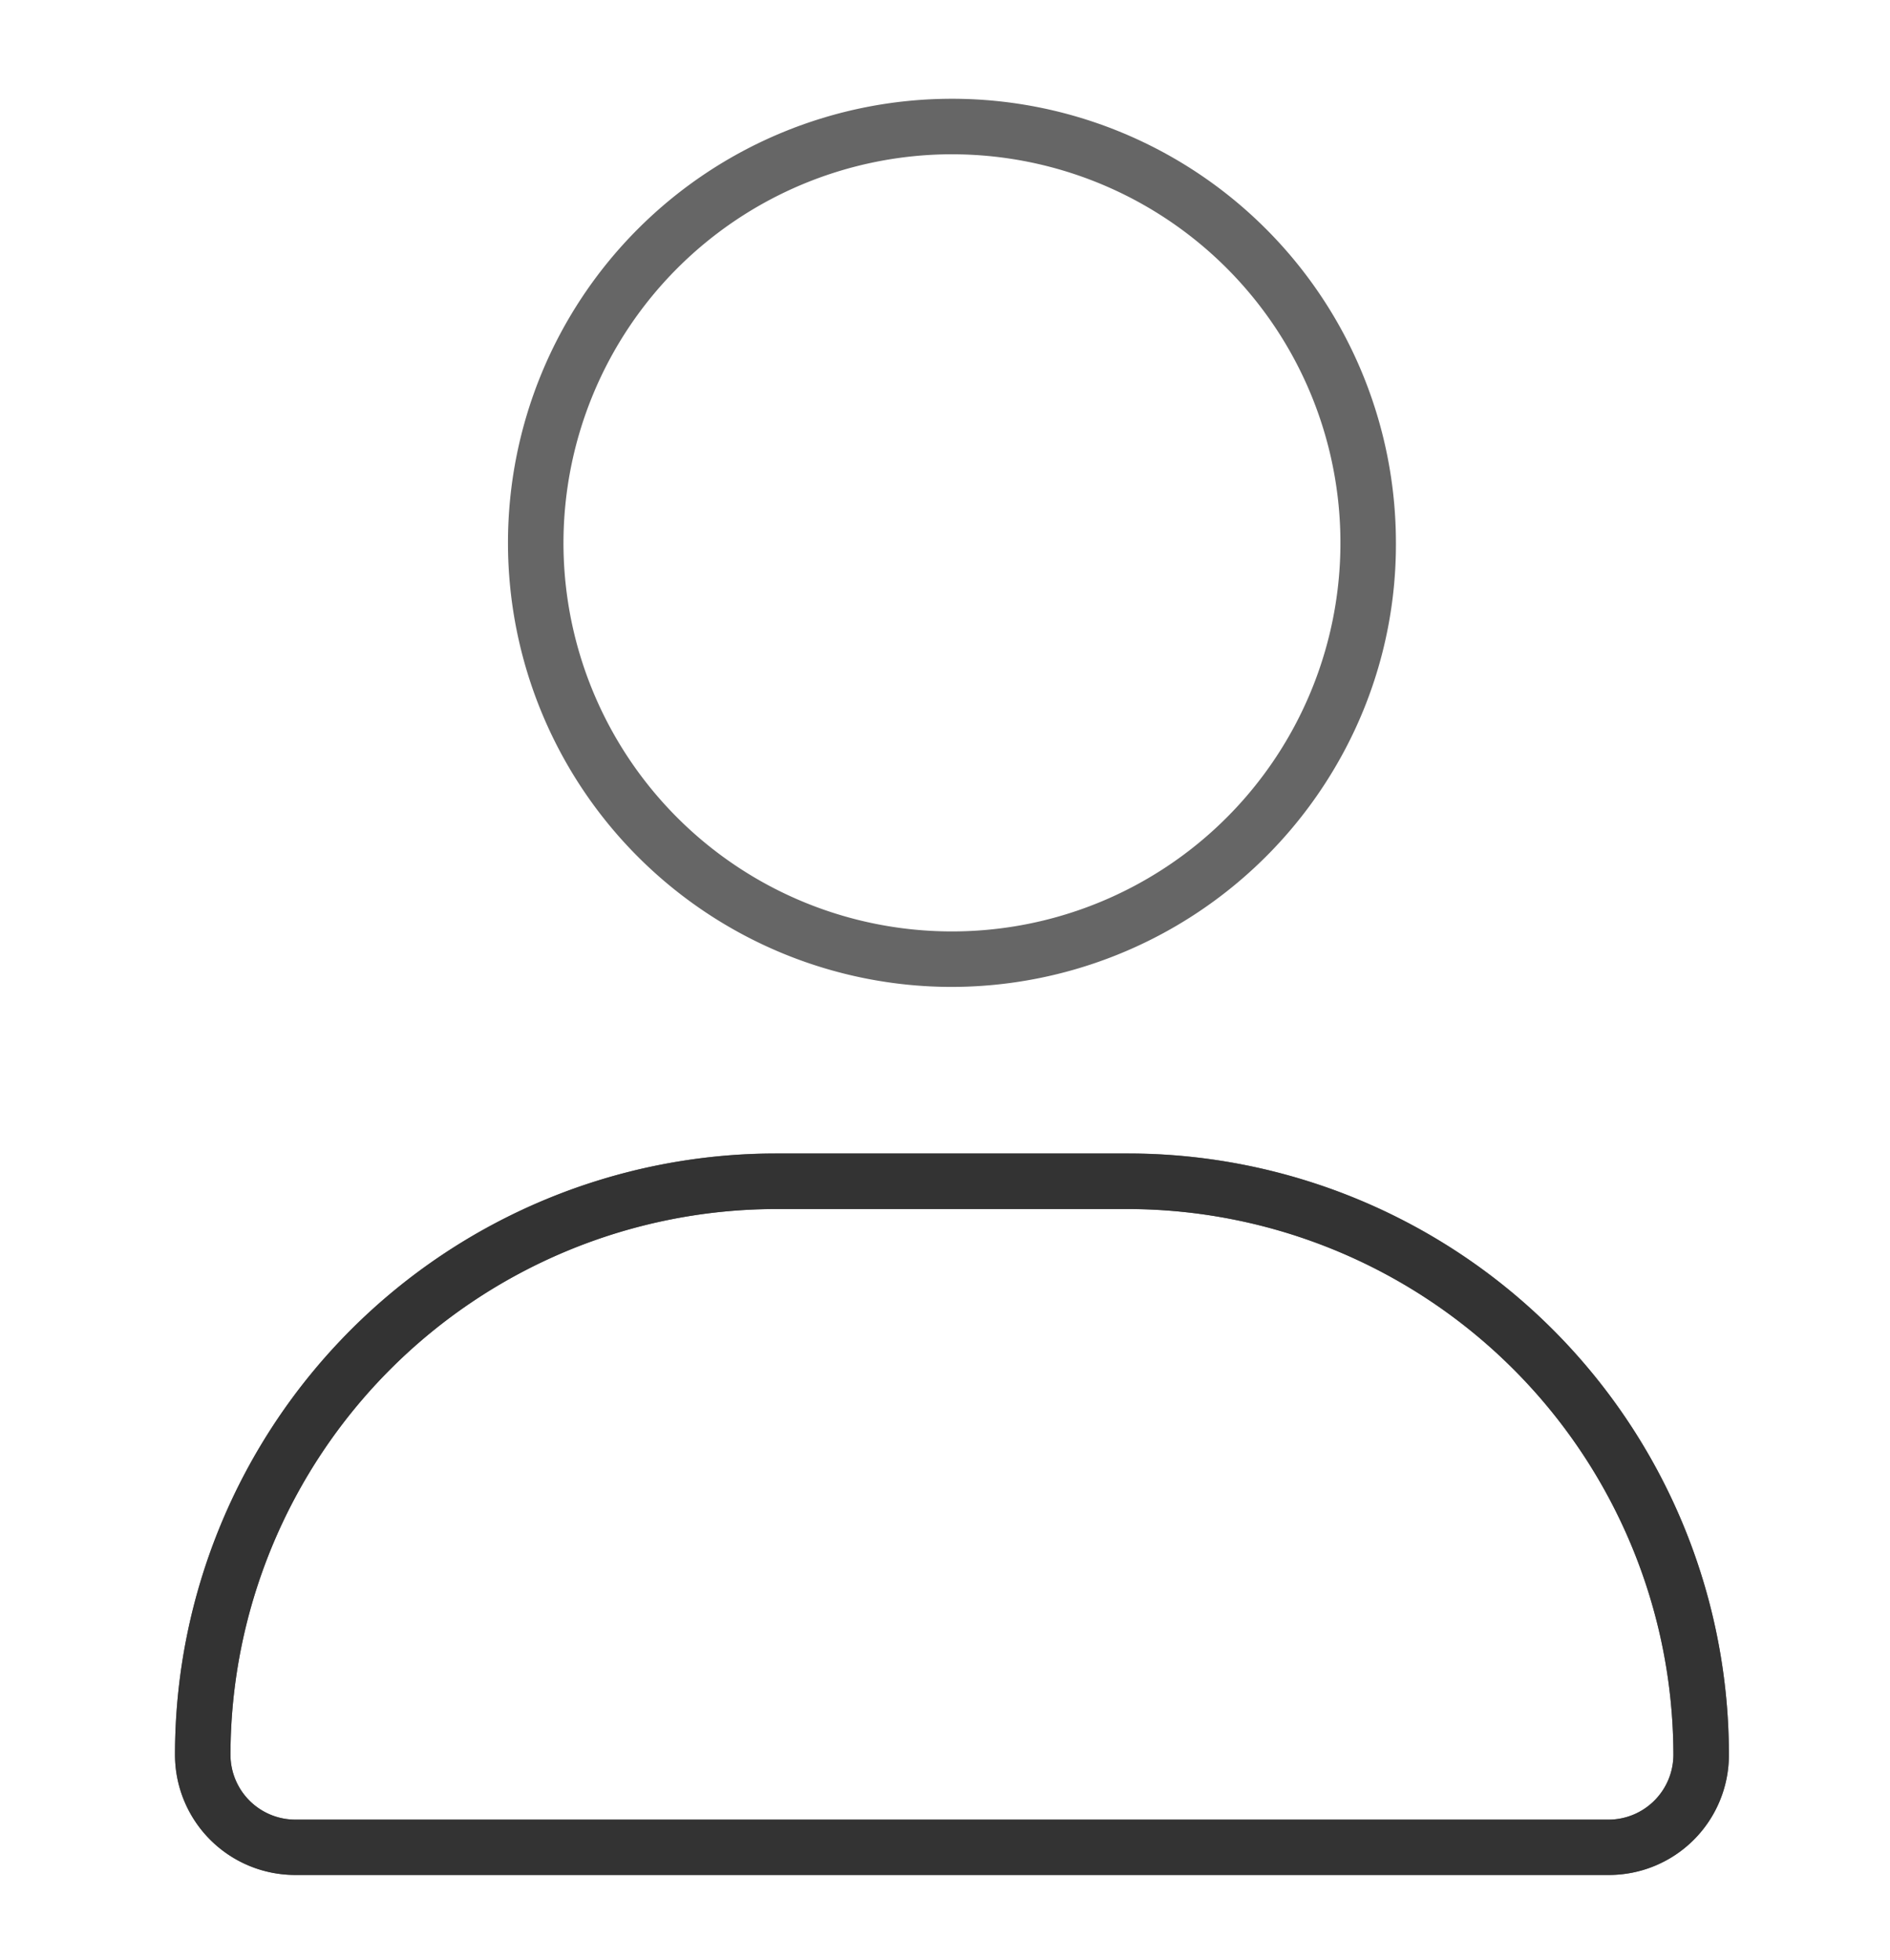<svg xmlns="http://www.w3.org/2000/svg" xmlns:xlink="http://www.w3.org/1999/xlink" width="136" height="141" viewBox="0 0 136 141" class="replace">
  <defs>
    <clipPath id="clip-Loesungen_Privatkunden">
      <rect width="136" height="141"/>
    </clipPath>
  </defs>
  <g id="Loesungen_Privatkunden" clip-path="url(#clip-Loesungen_Privatkunden)">
    <g id="Gruppe_470" data-name="Gruppe 470" transform="translate(736.592 -1619.895)">
      <g id="Gruppe_466" data-name="Gruppe 466" transform="translate(-724 1627)">
        <path id="Pfad_146" data-name="Pfad 146" d="M55.908,63.895A32.053,32.053,0,0,0,83.87,47.411a31.526,31.526,0,0,0,3.985-15.464A31.947,31.947,0,1,0,55.908,63.895Zm0-59.9A27.954,27.954,0,1,1,27.954,31.947,27.985,27.985,0,0,1,55.908,3.993ZM68.562,75.875H43.254A43.259,43.259,0,0,0,0,119.128a8.654,8.654,0,0,0,8.651,8.653H103.17a8.635,8.635,0,0,0,8.646-8.653A43.257,43.257,0,0,0,68.562,75.875ZM103.155,123.8H8.653a4.67,4.67,0,0,1-4.66-4.667,39.313,39.313,0,0,1,39.26-39.26H68.537a39.321,39.321,0,0,1,39.285,39.26A4.676,4.676,0,0,1,103.155,123.8Z" fill="#666"/>
        <path id="Pfad_148" data-name="Pfad 148" d="M68.562,71.25H43.254A43.259,43.259,0,0,0,0,114.5a8.654,8.654,0,0,0,8.651,8.653H103.17a8.635,8.635,0,0,0,8.646-8.653A43.257,43.257,0,0,0,68.562,71.25Zm34.593,47.921H8.653a4.67,4.67,0,0,1-4.66-4.667,39.313,39.313,0,0,1,39.26-39.26H68.537a39.321,39.321,0,0,1,39.285,39.26A4.676,4.676,0,0,1,103.155,119.171Z" transform="translate(0 4.632)" fill="#333"/>
      </g>
    </g>
  </g>
</svg>
